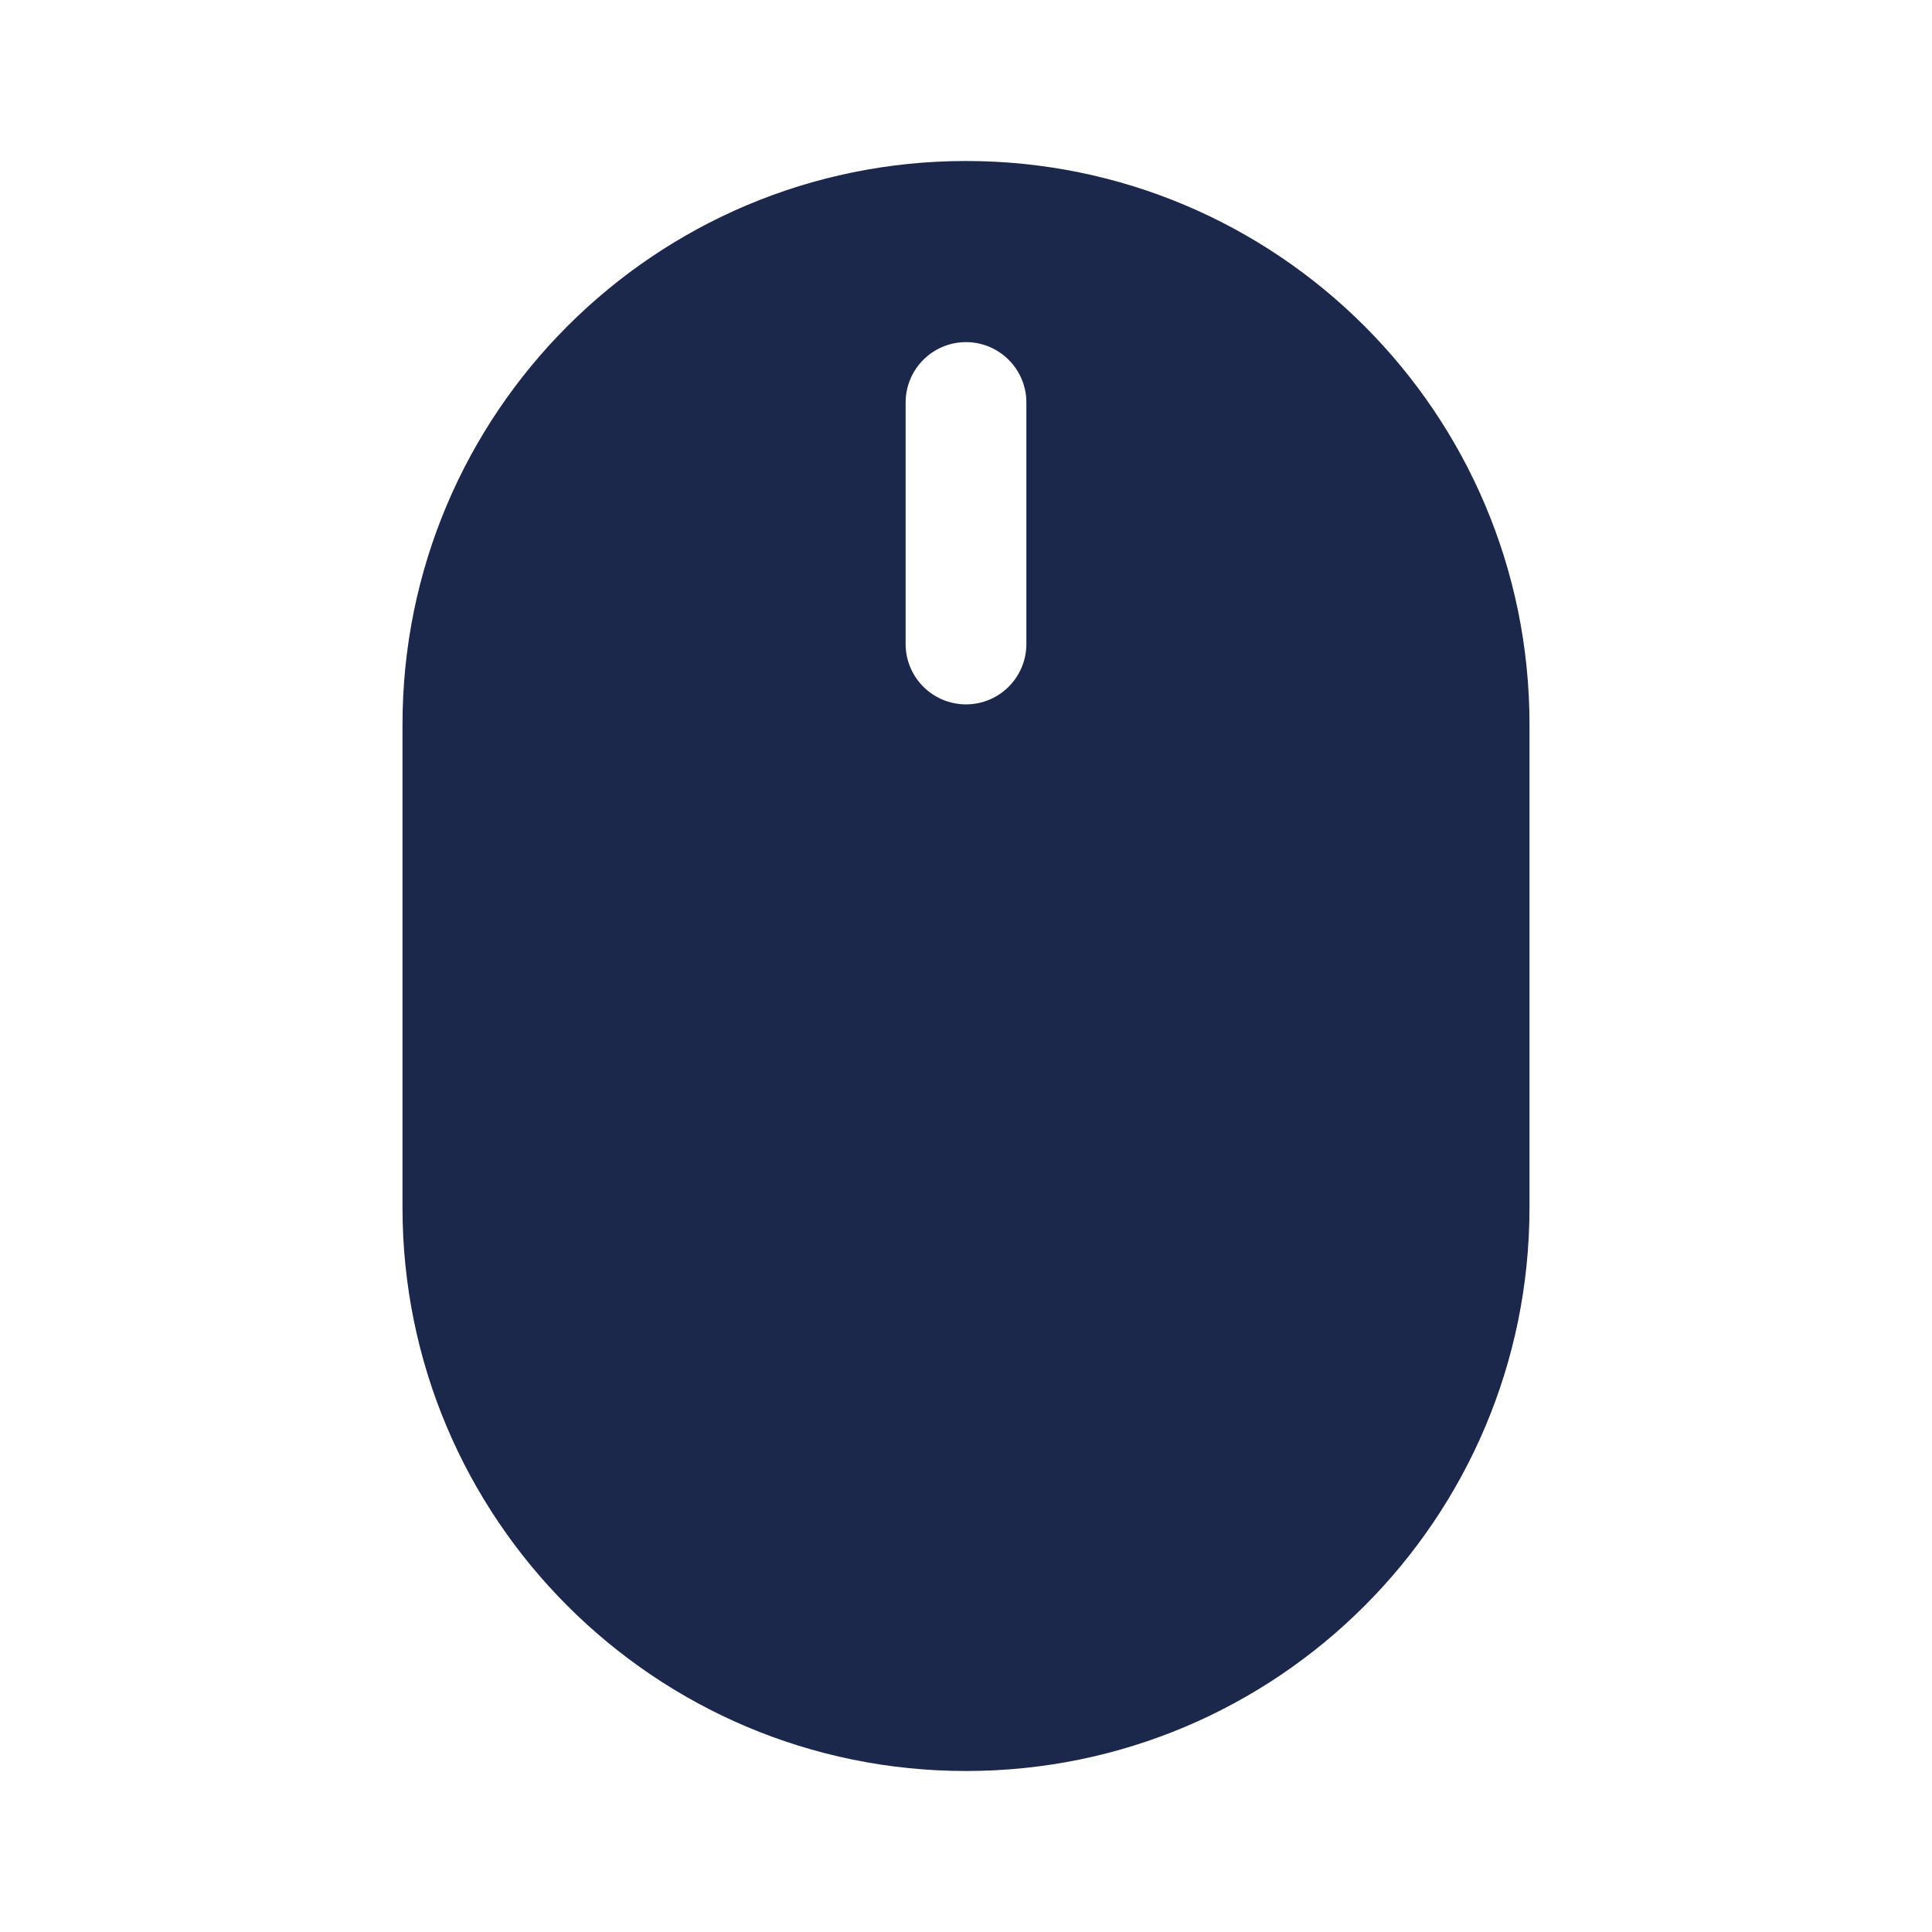 <?xml version="1.0" encoding="utf-8"?><!-- Скачано с сайта svg4.ru / Downloaded from svg4.ru -->
<svg width="800px" height="800px" viewBox="0 0 24 24" fill="none" xmlns="http://www.w3.org/2000/svg">
<path fill-rule="evenodd" clip-rule="evenodd" d="M19 9V15C19 18.866 15.866 22 12 22C8.134 22 5 18.866 5 15V9C5 5.134 8.134 2 12 2C15.866 2 19 5.134 19 9ZM12 4.25C12.414 4.25 12.75 4.586 12.75 5V8C12.75 8.414 12.414 8.75 12 8.75C11.586 8.75 11.25 8.414 11.25 8V5C11.25 4.586 11.586 4.25 12 4.25Z" fill="#1C274C"/>
</svg>